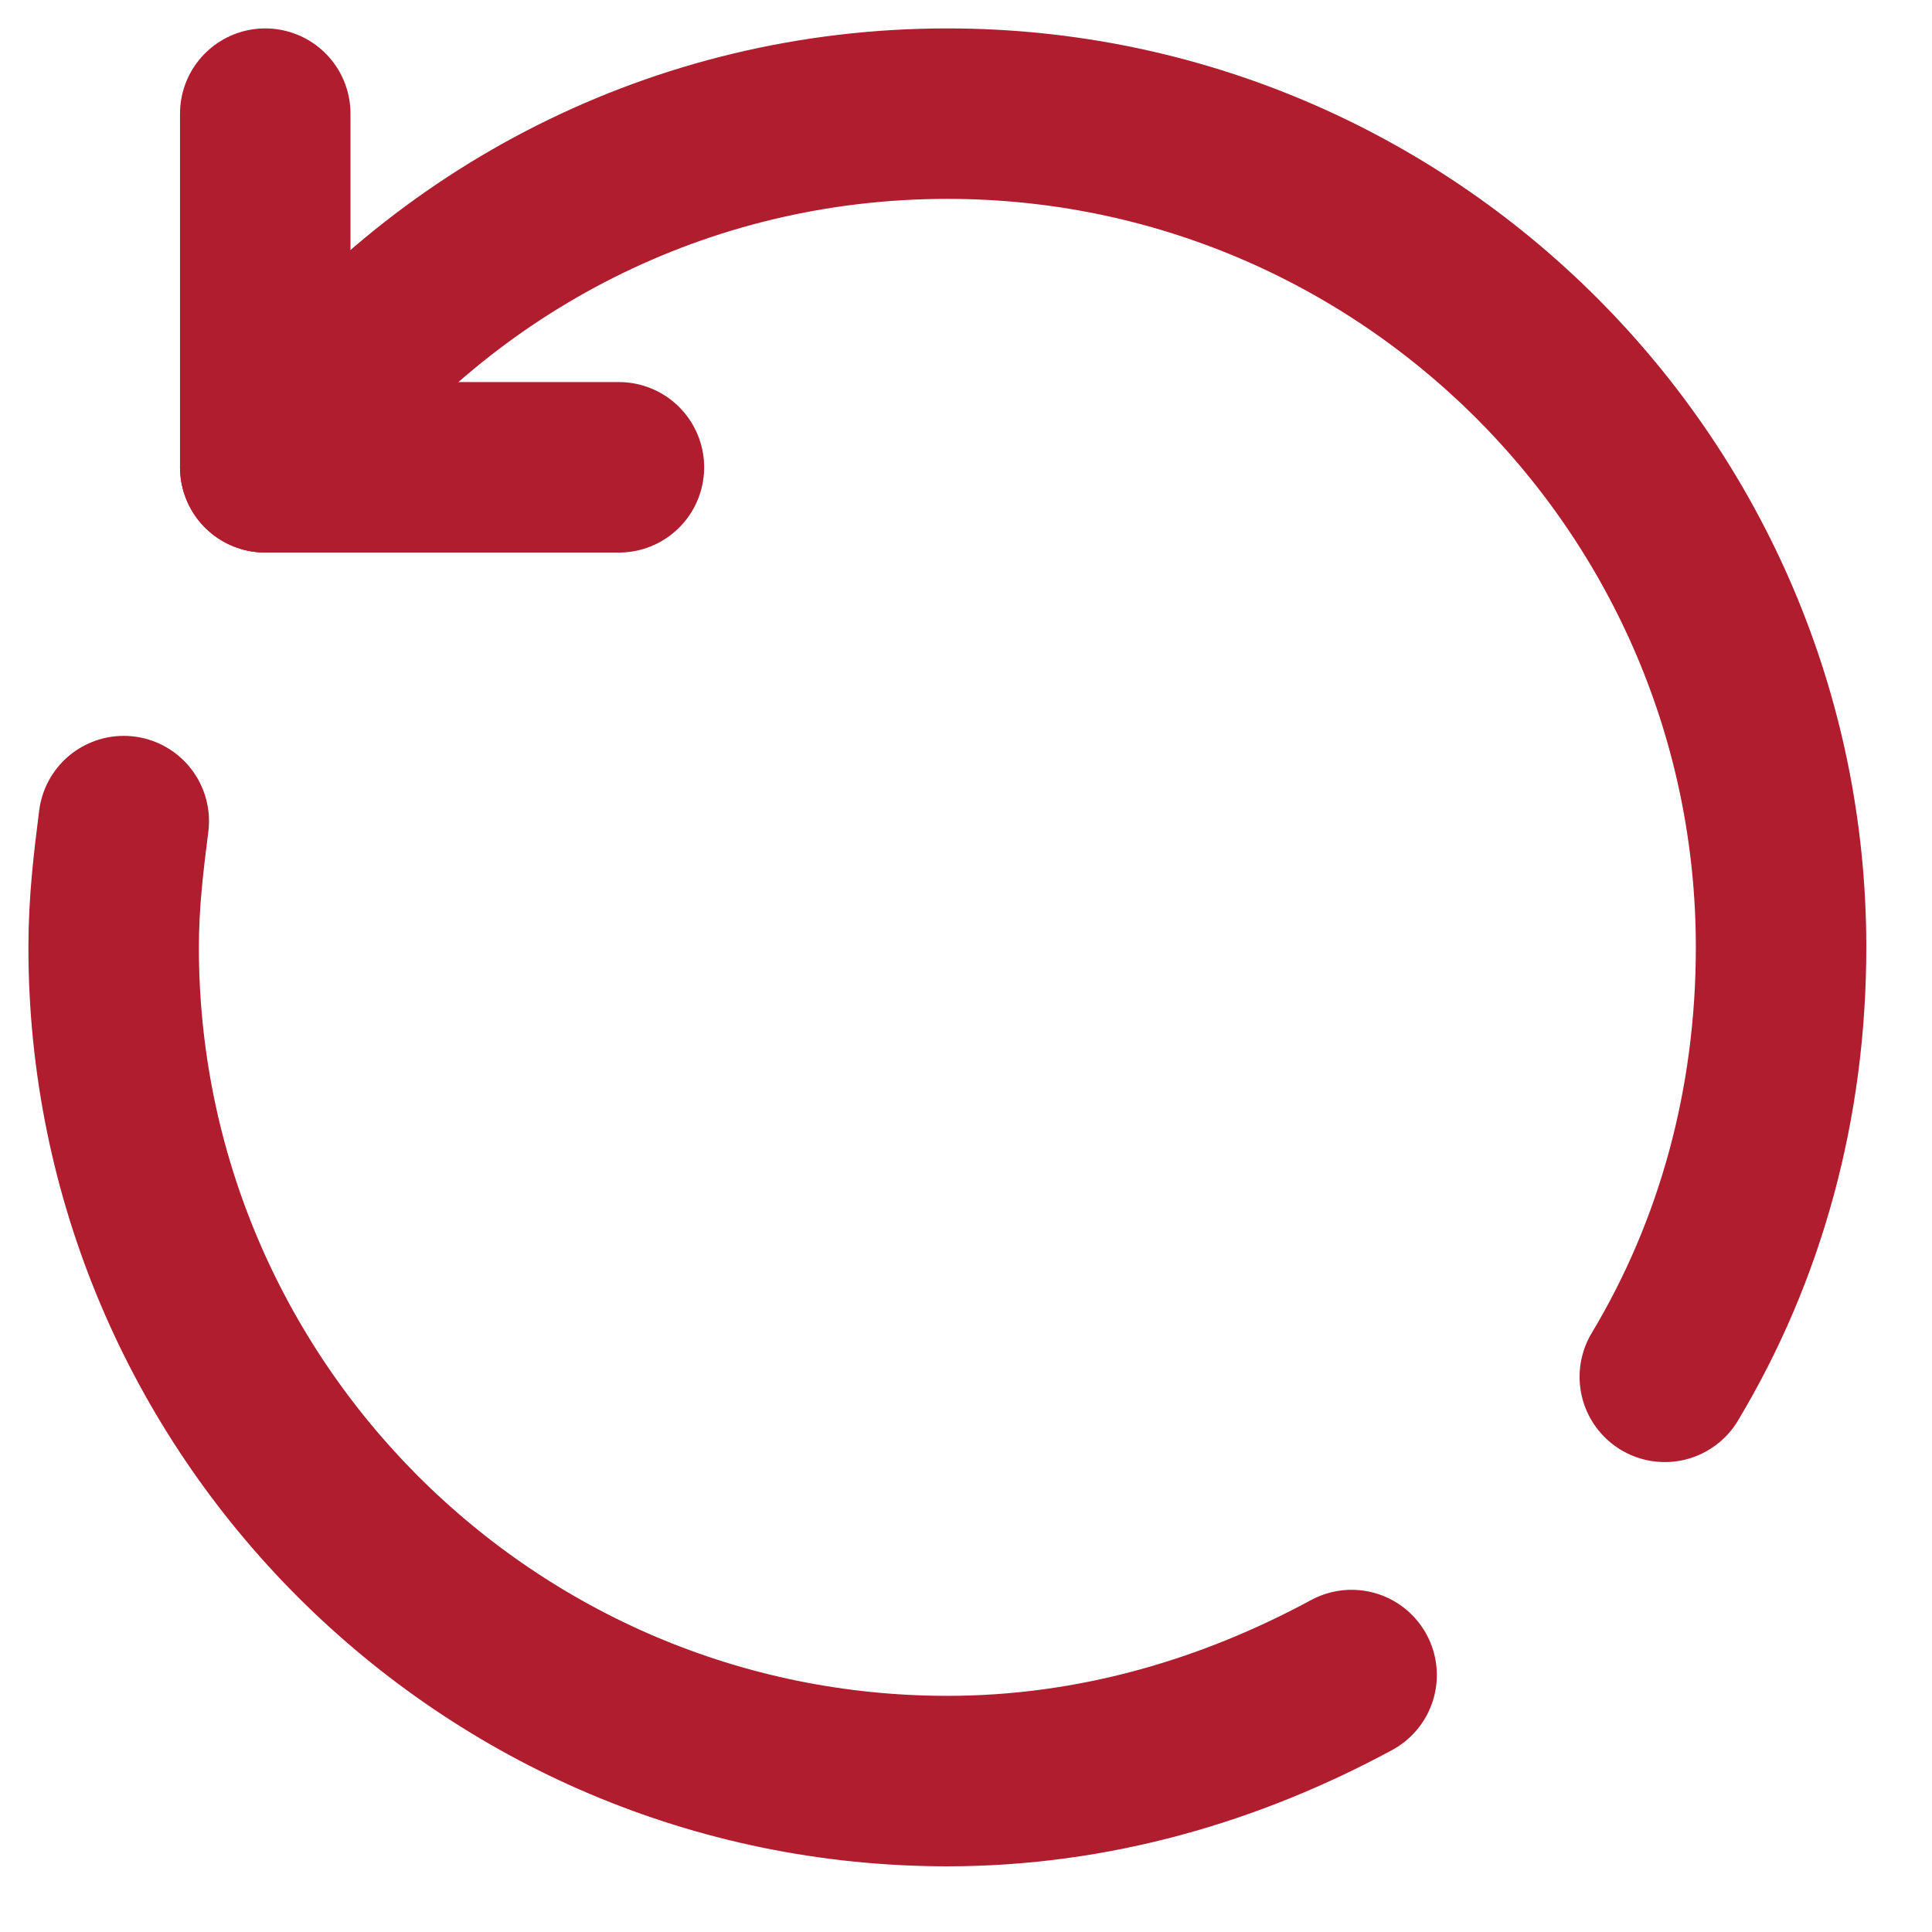 <svg xmlns="http://www.w3.org/2000/svg" width="17" height="17" viewBox="0 0 17 17" fill="none"><path d="M14.649 12.115C15.316 11.004 15.672 9.714 15.672 8.336C15.672 4.29 12.382 1 8.336 1C5.98 1 3.89 2.112 2.556 3.845L2.334 4.112" stroke="#B01D2E" stroke-width="1.5" stroke-miterlimit="10" stroke-linecap="round"></path><path d="M1.089 7.225C1.044 7.58 1 7.936 1 8.336C1 12.382 4.29 15.672 8.336 15.672C9.625 15.672 10.826 15.316 11.893 14.739" stroke="#B01D2E" stroke-width="1.5" stroke-miterlimit="10" stroke-linecap="round"></path><path d="M5.446 4.112H2.334V1" stroke="#B01D2E" stroke-width="1.5" stroke-miterlimit="10" stroke-linecap="round" stroke-linejoin="round"></path></svg>